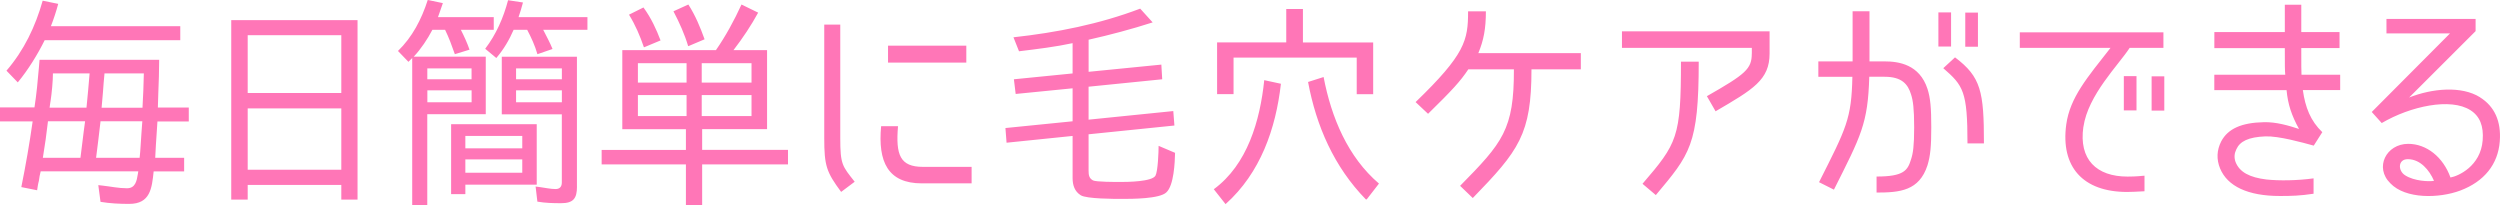 <svg xmlns="http://www.w3.org/2000/svg" width="575.8" height="47.27"><path d="M36.46 21.48l-.1 3.28h7.12v3.22h-7.22c-.1 1.82-.26 3.69-.36 5.51l-.15 2.86h6.66v3.12h-7.02c-.41 3.9-.77 7.49-5.63 7.49-2.2 0-4.4-.1-6.61-.47l-.51-3.85.92.1c1.9.21 3.74.62 5.68.62s2.25-1.66 2.51-3.28l.1-.62H9.37c-.21.73-.31 1.46-.41 2.18-.21.73-.31 1.51-.41 2.18l-3.64-.73c1.02-5.04 1.89-10.04 2.61-15.13H0v-3.22h7.94c.46-2.96.77-6.19 1.02-9.2l.15-1.77h27.55c0 2.55-.1 5.15-.2 7.7zM4.1 18.98l-2.61-2.7C5.53 11.6 8.14 6.14 9.83.16l3.58.73c-.46 1.72-1.02 3.43-1.69 5.15h29.8v3.22H10.29c-1.59 3.22-3.79 6.81-6.2 9.72zm5.78 17.37h8.65l.46-3.69c.21-1.51.36-3.17.61-4.73h-8.55c-.31 2.76-.72 5.67-1.18 8.42zm1.74-12.95l-.2 1.4h8.5c.26-2.55.51-5.36.72-7.9h-8.45c0 1.77-.26 4.52-.56 6.5zm10.5 12.95h10.04c.21-1.82.26-3.69.41-5.56l.21-2.86h-9.63l-.05.47c-.31 2.6-.61 5.3-.97 7.96zm1.59-15.08l-.31 3.54h9.42c.15-2.55.26-5.36.31-7.9h-9.06c-.15 1.51-.26 2.91-.36 4.37zm33.34 21.32v3.38h-3.79V4.63h29.09v41.34h-3.74v-3.38H57.05zm0-34.48v13.31h21.56V8.11H57.05zm0 16.85V39.1h21.56V24.96H57.05zm37.89 22.31V13.36l-.87.88-2.41-2.5c3.28-3.17 5.43-7.28 6.86-11.75l3.48.73c-.31.83-.56 1.66-.87 2.5l-.26.73h12.85v2.91h-7.58c.77 1.51 1.48 3.07 2 4.58l-3.38 1.04c-.67-1.92-1.38-3.85-2.25-5.62h-2.92c-1.08 2.08-2.66 4.47-4.3 6.19h16.59v13.26H98.41v20.96h-3.48zm3.48-31.51v2.5h10.19v-2.5H98.42zm10.2 5.04H98.43v2.76h10.19V20.8zm-4.72 23.92V28.6h19.72v13.94h-16.44v2.18h-3.28zm16.39-13.41h-13.11v2.86h13.11v-2.86zm0 5.4h-13.11v3.07h13.11v-3.07zm6.97-25.43l-3.48 1.2c-.56-1.98-1.43-3.85-2.36-5.62h-3.12c-.97 2.24-2.25 4.47-3.99 6.5l-2.56-2.13c2.51-3.28 4.2-7.12 5.27-11.18l3.43.52c-.31 1.14-.61 2.24-1.02 3.38h15.87v2.91h-10.19c.77 1.51 1.59 3.02 2.15 4.42zm5.63 31.67c0 2.76-.82 3.85-3.69 3.85-1.84 0-3.64-.05-5.43-.36l-.41-3.48 1.18.16c1.18.16 2.3.42 3.43.42.92 0 1.43-.52 1.43-1.51v-15.7h-13.83V13.07h17.31v29.9zm-3.48-24.7v-2.5h-10.55v2.5h10.55zm0 5.31V20.8h-10.55v2.76h10.55zm52.08 14.3h-19.77v9.41h-3.74v-9.41h-19.41v-3.33h19.41v-4.78h-14.65v-18.2h21.56c2.2-3.17 4.2-6.81 5.89-10.51l3.84 1.87c-1.59 2.91-3.48 5.77-5.68 8.63h7.73v18.2h-14.95v4.78h19.77v3.33zM144.87 3.38l3.33-1.66c1.79 2.44 2.97 5.04 3.94 7.59l-3.74 1.56h-.1c-.87-2.55-1.95-5.1-3.43-7.49zm2.05 11.18v4.47h11.21v-4.47h-11.21zm0 7.33v4.84h11.21v-4.84h-11.21zm8.19-19.29l3.43-1.56c1.64 2.55 2.77 5.31 3.74 8.01l-3.69 1.56h-.1c-.82-2.76-2-5.36-3.38-8.01zm17.98 16.43v-4.47h-11.47v4.47h11.47zm0 7.7v-4.84h-11.47v4.84h11.47zm23.76 15.13l-3.12 2.34c-3.38-4.58-3.89-5.98-3.89-12.43V5.67h3.69v26.11c0 6.14.46 6.45 3.33 10.09zm15.72-3.43h11.21v3.8h-11.47c-7.83 0-10.14-4.99-9.37-13.16h3.89c-.56 6.6.46 9.36 5.74 9.36zm-8.04-27.92h18.03v3.9h-18.03v-3.9zm46.09 9.46h.1v7.59l19.51-1.98.26 3.33-19.87 2.03h.1v8.37c0 1.09.15 1.77 1.02 2.24.67.36 5.17.36 6.3.36 1.59 0 7.32-.05 8.09-1.46.56-1.04.72-5.51.72-6.86l3.79 1.61c-.05 2.18-.26 7.49-2 9.1-1.54 1.51-7.94 1.51-10.19 1.51-1.79 0-8.19 0-9.52-.83-1.43-.88-1.89-2.34-1.89-3.95v-9.72l-15.21 1.56-.26-3.38 15.52-1.56h-.05v-7.59l-13.11 1.3-.41-3.38 13.57-1.35h-.05V9.94c-3.84.83-8.04 1.35-12.34 1.87l-1.28-3.22c9.93-1.09 19.77-3.02 29.19-6.6l2.87 3.17c-4.87 1.56-9.73 2.86-14.8 4h.05v7.38l16.75-1.66.2 3.38-17.05 1.72zm40.56-1.51l3.84.83c-1.18 10.35-4.71 20.54-12.75 27.72l-2.71-3.43c7.73-5.67 10.65-15.76 11.62-25.12zm21.3-5.2h-28.37v8.42h-3.79V9.77h15.93V2.08h3.84v7.7h16.18v11.91h-3.79v-8.42zm-11.21 5.62l3.58-1.14c1.79 9.36 5.58 18.41 12.75 24.54l-2.82 3.64h-.2c-7.32-7.49-11.42-16.9-13.31-27.04zm37.94 26.73l-2.92-2.81c9.78-9.93 12.44-12.95 12.39-26.83h-10.5c-1.84 2.76-3.69 4.78-9.27 10.24l-2.87-2.7c11.42-11.02 12.09-14.2 12.09-20.9h4.1c0 4-.51 6.66-1.74 9.62h23.61v3.74h-11.37c0 14.98-2.92 18.72-13.52 29.64zm64.27-33.29v-1.3h-29.91v-3.8h34v5.1c0 6.08-3.79 8.27-12.44 13.31l-2-3.48c8.96-5.1 10.34-6.29 10.34-9.83zm-16.33 1.88h4.1c0 19.24-2.05 21.37-9.88 30.73l-3.07-2.6c7.99-9.31 8.86-10.66 8.86-28.13zm39.48 3.48h-7.83v-3.54h7.89V2.6h3.89v11.54h3.48c3.23 0 8.04.68 9.88 6.34.67 2.08.87 4.37.87 8.84s-.21 6.55-.87 8.74c-1.9 5.88-6.35 6.29-11.73 6.29v-3.69c6.35 0 7.17-1.46 7.94-3.95.46-1.4.72-3.07.72-7.38s-.26-6.19-.72-7.59c-.72-2.34-2.1-4.06-6.09-4.06h-3.53c-.31 10.82-1.89 13.57-8.14 26l-3.43-1.72c6.3-12.48 7.48-14.56 7.68-24.29zm22.74-6.97h-2.92V2.86h2.92v7.85zm-1.8 5l2.71-2.5c5.99 4.52 6.66 7.85 6.66 19.81h-3.79c0-12.01-.97-13.31-5.58-17.32zm7.99-4.94h-2.92V2.91h2.92v7.85zm24.28 18.46c-1.08 7.49 3.02 11.44 10.19 11.44.56 0 1.89 0 3.89-.21v3.59c-1.84.1-3.18.16-3.99.16-10.19 0-15.36-5.77-14.03-15.55.87-6.24 4.86-10.82 10.19-17.63H465.2V7.44h33.08v3.59h-7.78c-2.56 3.95-9.58 10.82-10.65 18.2zm12.24-3.8h-2.92v-7.9h2.92v7.9zm6.4.05h-2.92v-7.9h2.92v7.9zm26.63 19.66c-7.37 0-12.08-2.24-13.78-6.34-.87-2.13-.77-4.21.26-6.24 1.54-2.91 4.66-4.32 9.88-4.42 2.77-.05 5.48.73 8.04 1.56-1.69-3.07-2.56-5.62-2.87-8.94H510v-3.54h16.34c-.1-1.14-.1-2.03-.1-6.14h-16.23V7.39h16.23v-6.3h3.79v6.29h8.81v3.69h-8.81c0 4.26 0 5.15.05 6.14h8.91v3.54h-8.6c.56 3.95 1.74 7.07 4.51 9.72h-.05l-1.95 3.07c-2.66-.73-8.04-2.24-11.16-2.13-3.89.16-5.84 1.14-6.66 2.96-.46.94-.56 1.87-.2 2.91.92 2.39 3.28 3.59 7.12 4.06 2.92.31 7.07.26 10.86-.26v3.54c-3.12.47-5.12.52-7.73.52zm46.08-22.73c3.33 2.08 4.92 5.51 4.56 10.14-.41 5.3-3.58 9.26-9.11 11.34-4.87 1.82-12.6 1.98-16.08-1.66-3.74-3.64-.97-9.1 4.1-9.1 4.2 0 8.04 3.02 9.73 7.75 1.79-.31 6.96-2.6 7.42-8.58.26-3.28-.67-5.56-2.82-6.92-4.56-2.91-13.78-.94-20.43 2.96l-2.3-2.55 18.03-18.1h-14.64V4.36h20.53v2.81l-15.31 15.29c5.22-2.08 12.03-2.76 16.34-.05zm-16.64 14.25c-2.3 0-2.3 2.7-.56 3.74 2.05 1.3 5.38 1.46 6.61 1.25-1.08-2.5-3.17-4.99-6.04-4.99z" fill="#ff76b7"/></svg>